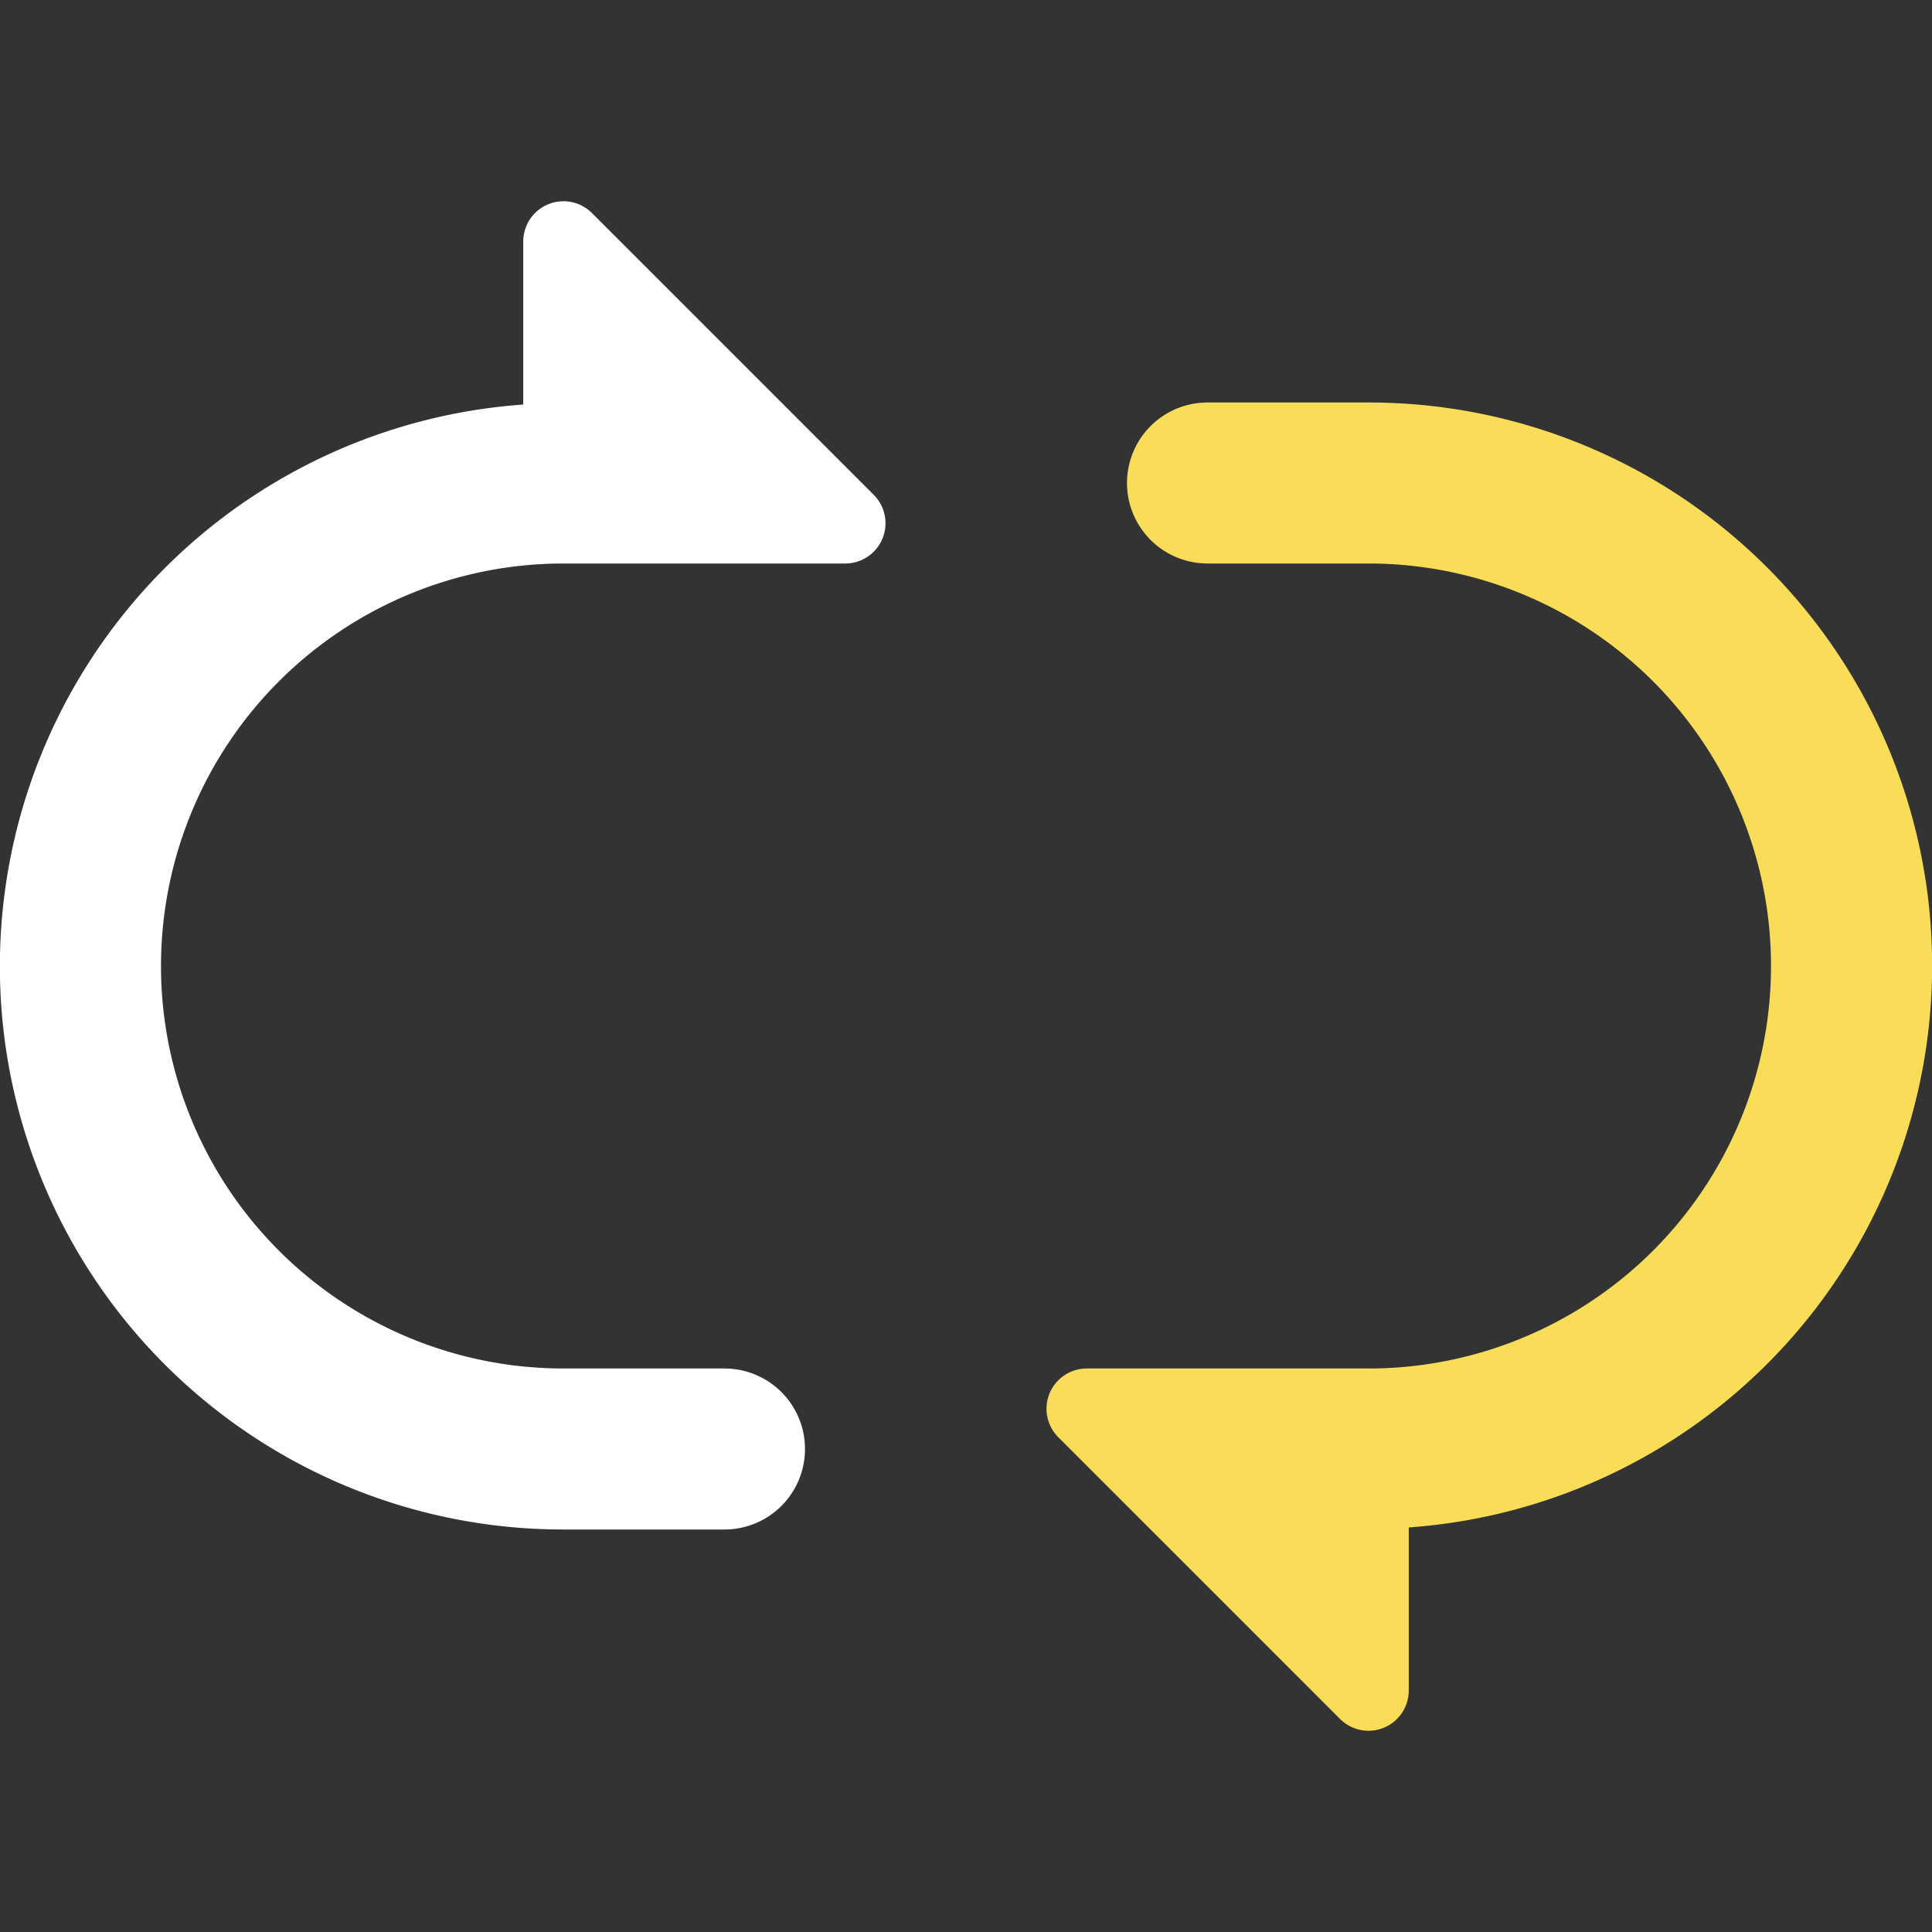 <svg xmlns="http://www.w3.org/2000/svg" width="48" height="48" viewBox="0 0 48 48"><rect x="0" y="0" width="48" height="48" fill="#333333" stroke="none"/><g class="nc-icon-wrapper" fill="#f9dc58"><path d="M14.707,5.293A1,1,0,0,0,13,6v4.051A13.992,13.992,0,0,0,14,38h4a2,2,0,0,0,0-4H14a10,10,0,0,1,0-20h7a1,1,0,0,0,.707-1.707Z" fill="#ffffff"></path><path data-color="color-2" d="M34,10H30a2,2,0,0,0,0,4h4a10,10,0,0,1,0,20H27a1,1,0,0,0-.707,1.707l7,7A1,1,0,0,0,34,43a.987.987,0,0,0,.383-.076A1,1,0,0,0,35,42V37.949A13.992,13.992,0,0,0,34,10Z"></path></g></svg>